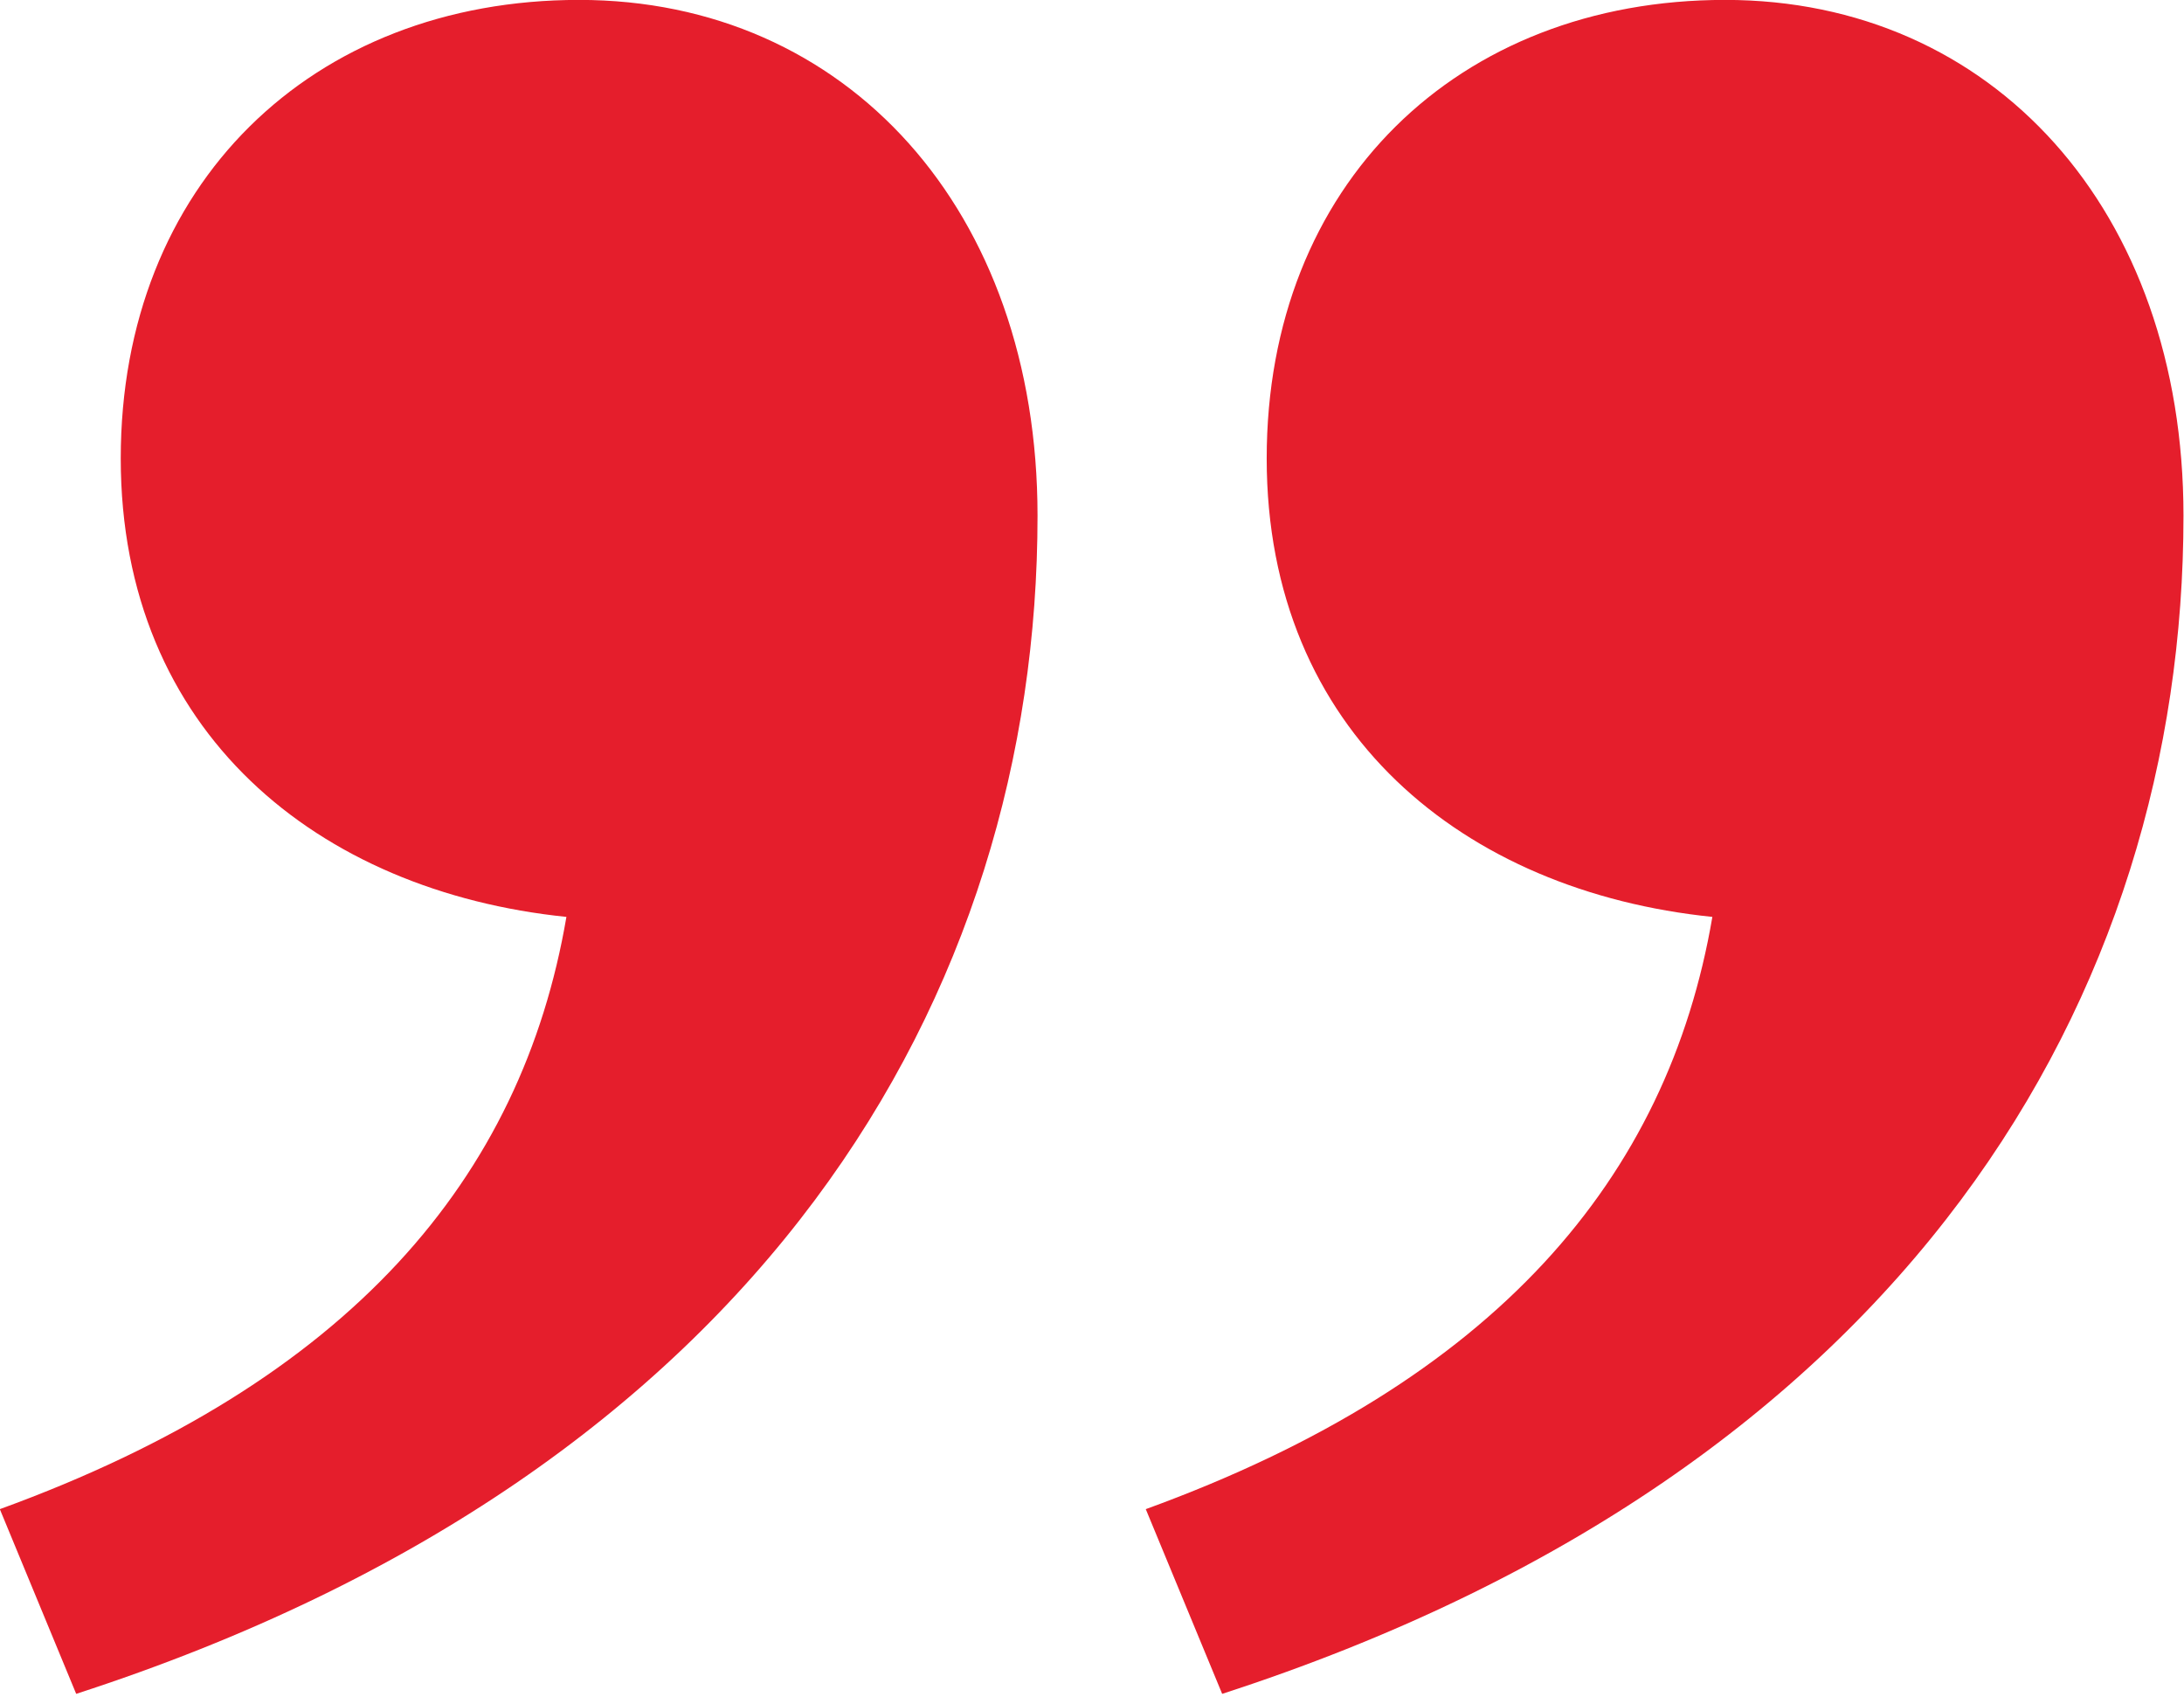 <?xml version="1.0" encoding="UTF-8" standalone="no"?>
<svg xmlns="http://www.w3.org/2000/svg" xmlns:xlink="http://www.w3.org/1999/xlink" xmlns:serif="http://www.serif.com/" width="100%" height="100%" viewBox="0 0 515 400" version="1.1" xml:space="preserve" style="fill-rule:evenodd;clip-rule:evenodd;stroke-linejoin:round;stroke-miterlimit:2;">
    <g transform="matrix(5.556,0,0,5.556,514.878,277.717)">
        <path d="M0,-28.104C0,-7.838 -11.62,12.426 -40.8,21.885L-44.042,14.048C-29.182,8.645 -21.886,-0.002 -19.995,-11.081C-30.533,-12.162 -38.91,-18.917 -38.91,-30.535C-38.91,-42.154 -30.802,-49.989 -19.454,-49.989C-8.106,-49.989 0,-41.073 0,-28.104M-48.636,-28.104C-48.636,-7.838 -60.256,12.426 -89.437,21.885L-92.678,14.048C-77.818,8.645 -70.522,-0.002 -68.631,-11.081C-79.169,-12.162 -87.546,-18.917 -87.546,-30.535C-87.546,-42.154 -79.44,-49.989 -68.092,-49.989C-56.742,-49.989 -48.636,-41.073 -48.636,-28.104" style="fill:rgb(229,30,44);fill-rule:nonzero;"></path>
    </g>
</svg>
